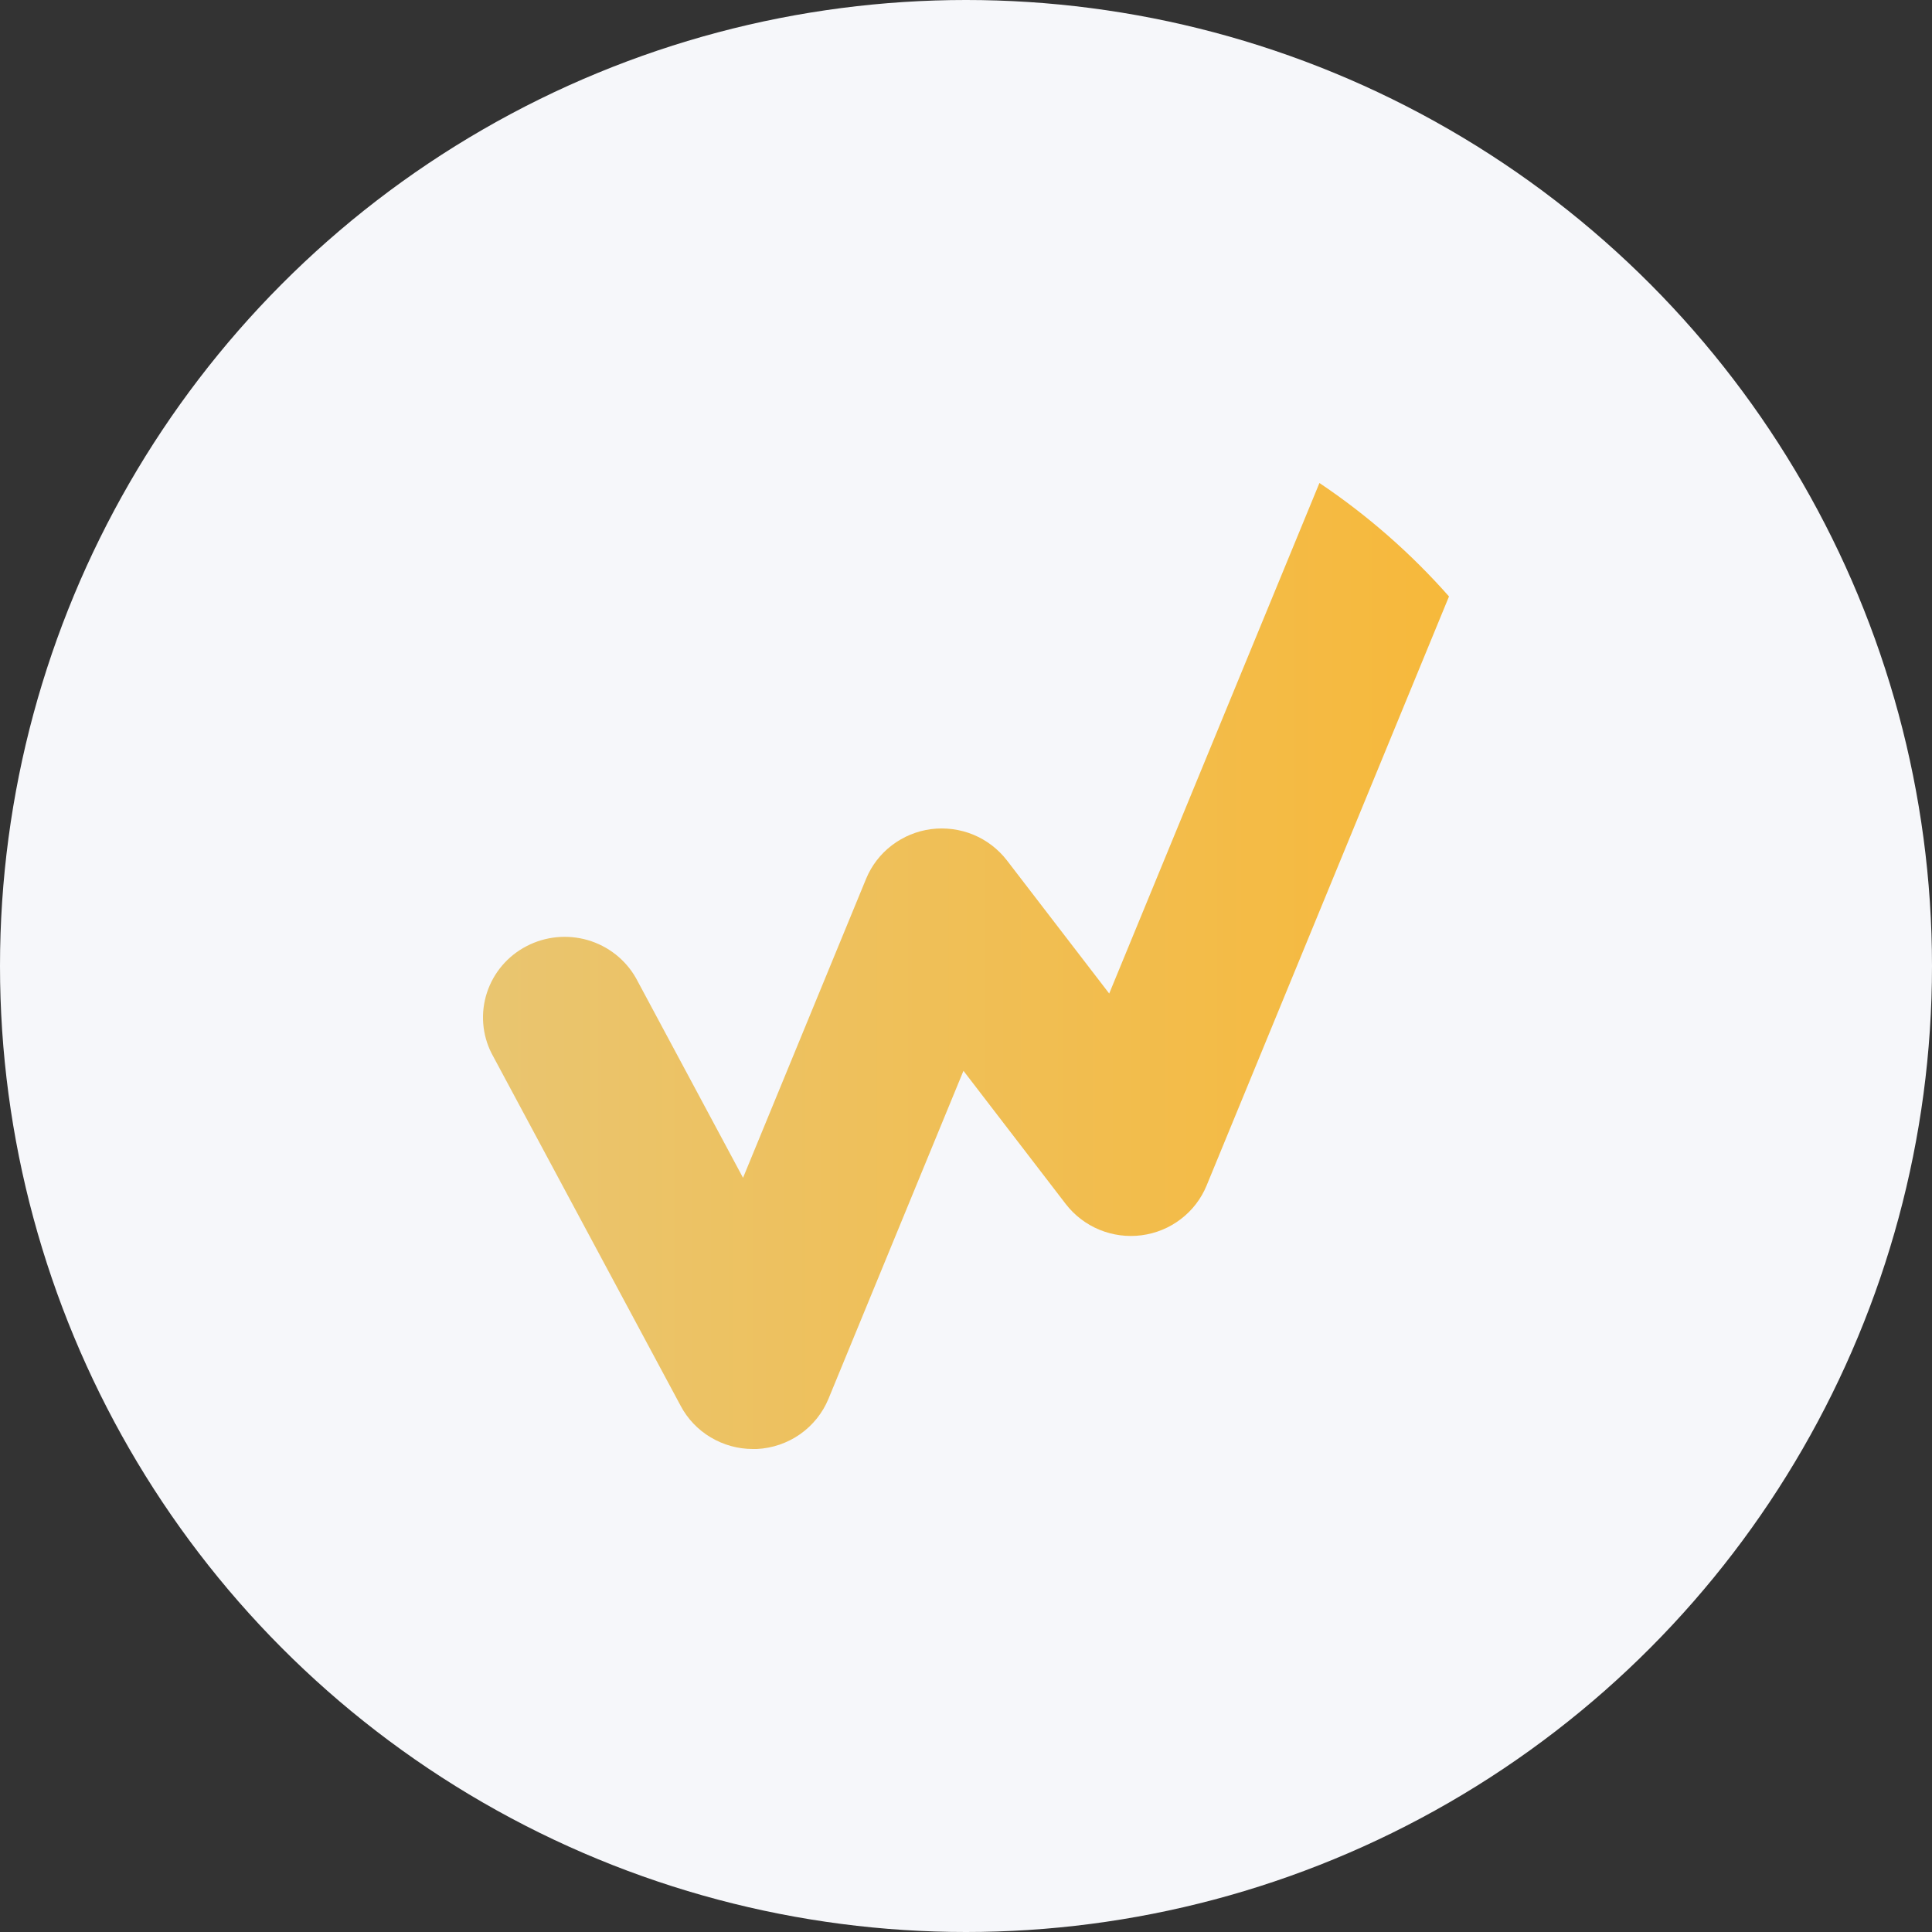 <svg width="32" height="32" viewBox="0 0 32 32" fill="none" xmlns="http://www.w3.org/2000/svg">
<rect x="0" y="0" width="32" height="32" fill="#333333" stroke="none"/>
<circle cx="16" cy="16" r="16" fill="#F6F7FA"/>
<path d="M16.678 14.251C16.533 14.063 16.341 13.916 16.121 13.825C15.9 13.734 15.659 13.703 15.422 13.733C15.185 13.764 14.961 13.857 14.772 14.001C14.583 14.145 14.436 14.336 14.346 14.554L12.307 19.508L10.533 16.199C10.36 15.895 10.074 15.67 9.735 15.571C9.396 15.473 9.032 15.509 8.72 15.672C8.408 15.834 8.173 16.111 8.065 16.443C7.957 16.774 7.984 17.135 8.142 17.447L11.275 23.287C11.389 23.502 11.561 23.682 11.771 23.807C11.982 23.933 12.223 24 12.468 24H12.537C12.794 23.987 13.042 23.902 13.252 23.755C13.462 23.607 13.625 23.404 13.722 23.169L15.958 17.736L17.652 19.942C17.797 20.13 17.989 20.277 18.209 20.368C18.43 20.459 18.671 20.491 18.908 20.46C19.145 20.429 19.369 20.337 19.558 20.192C19.747 20.048 19.894 19.857 19.984 19.639L24 9.879C23.369 9.164 22.648 8.533 21.854 8L18.372 16.456L16.678 14.251Z" fill="url(#paint0_linear_4452_18812)"/>
<defs>
<linearGradient id="paint0_linear_4452_18812" x1="7.985" y1="15.998" x2="24.645" y2="15.998" gradientUnits="userSpaceOnUse">
<stop stop-color="#E9C570"/>
<stop offset="1" stop-color="#F7B839"/>
</linearGradient>
</defs>
</svg>

